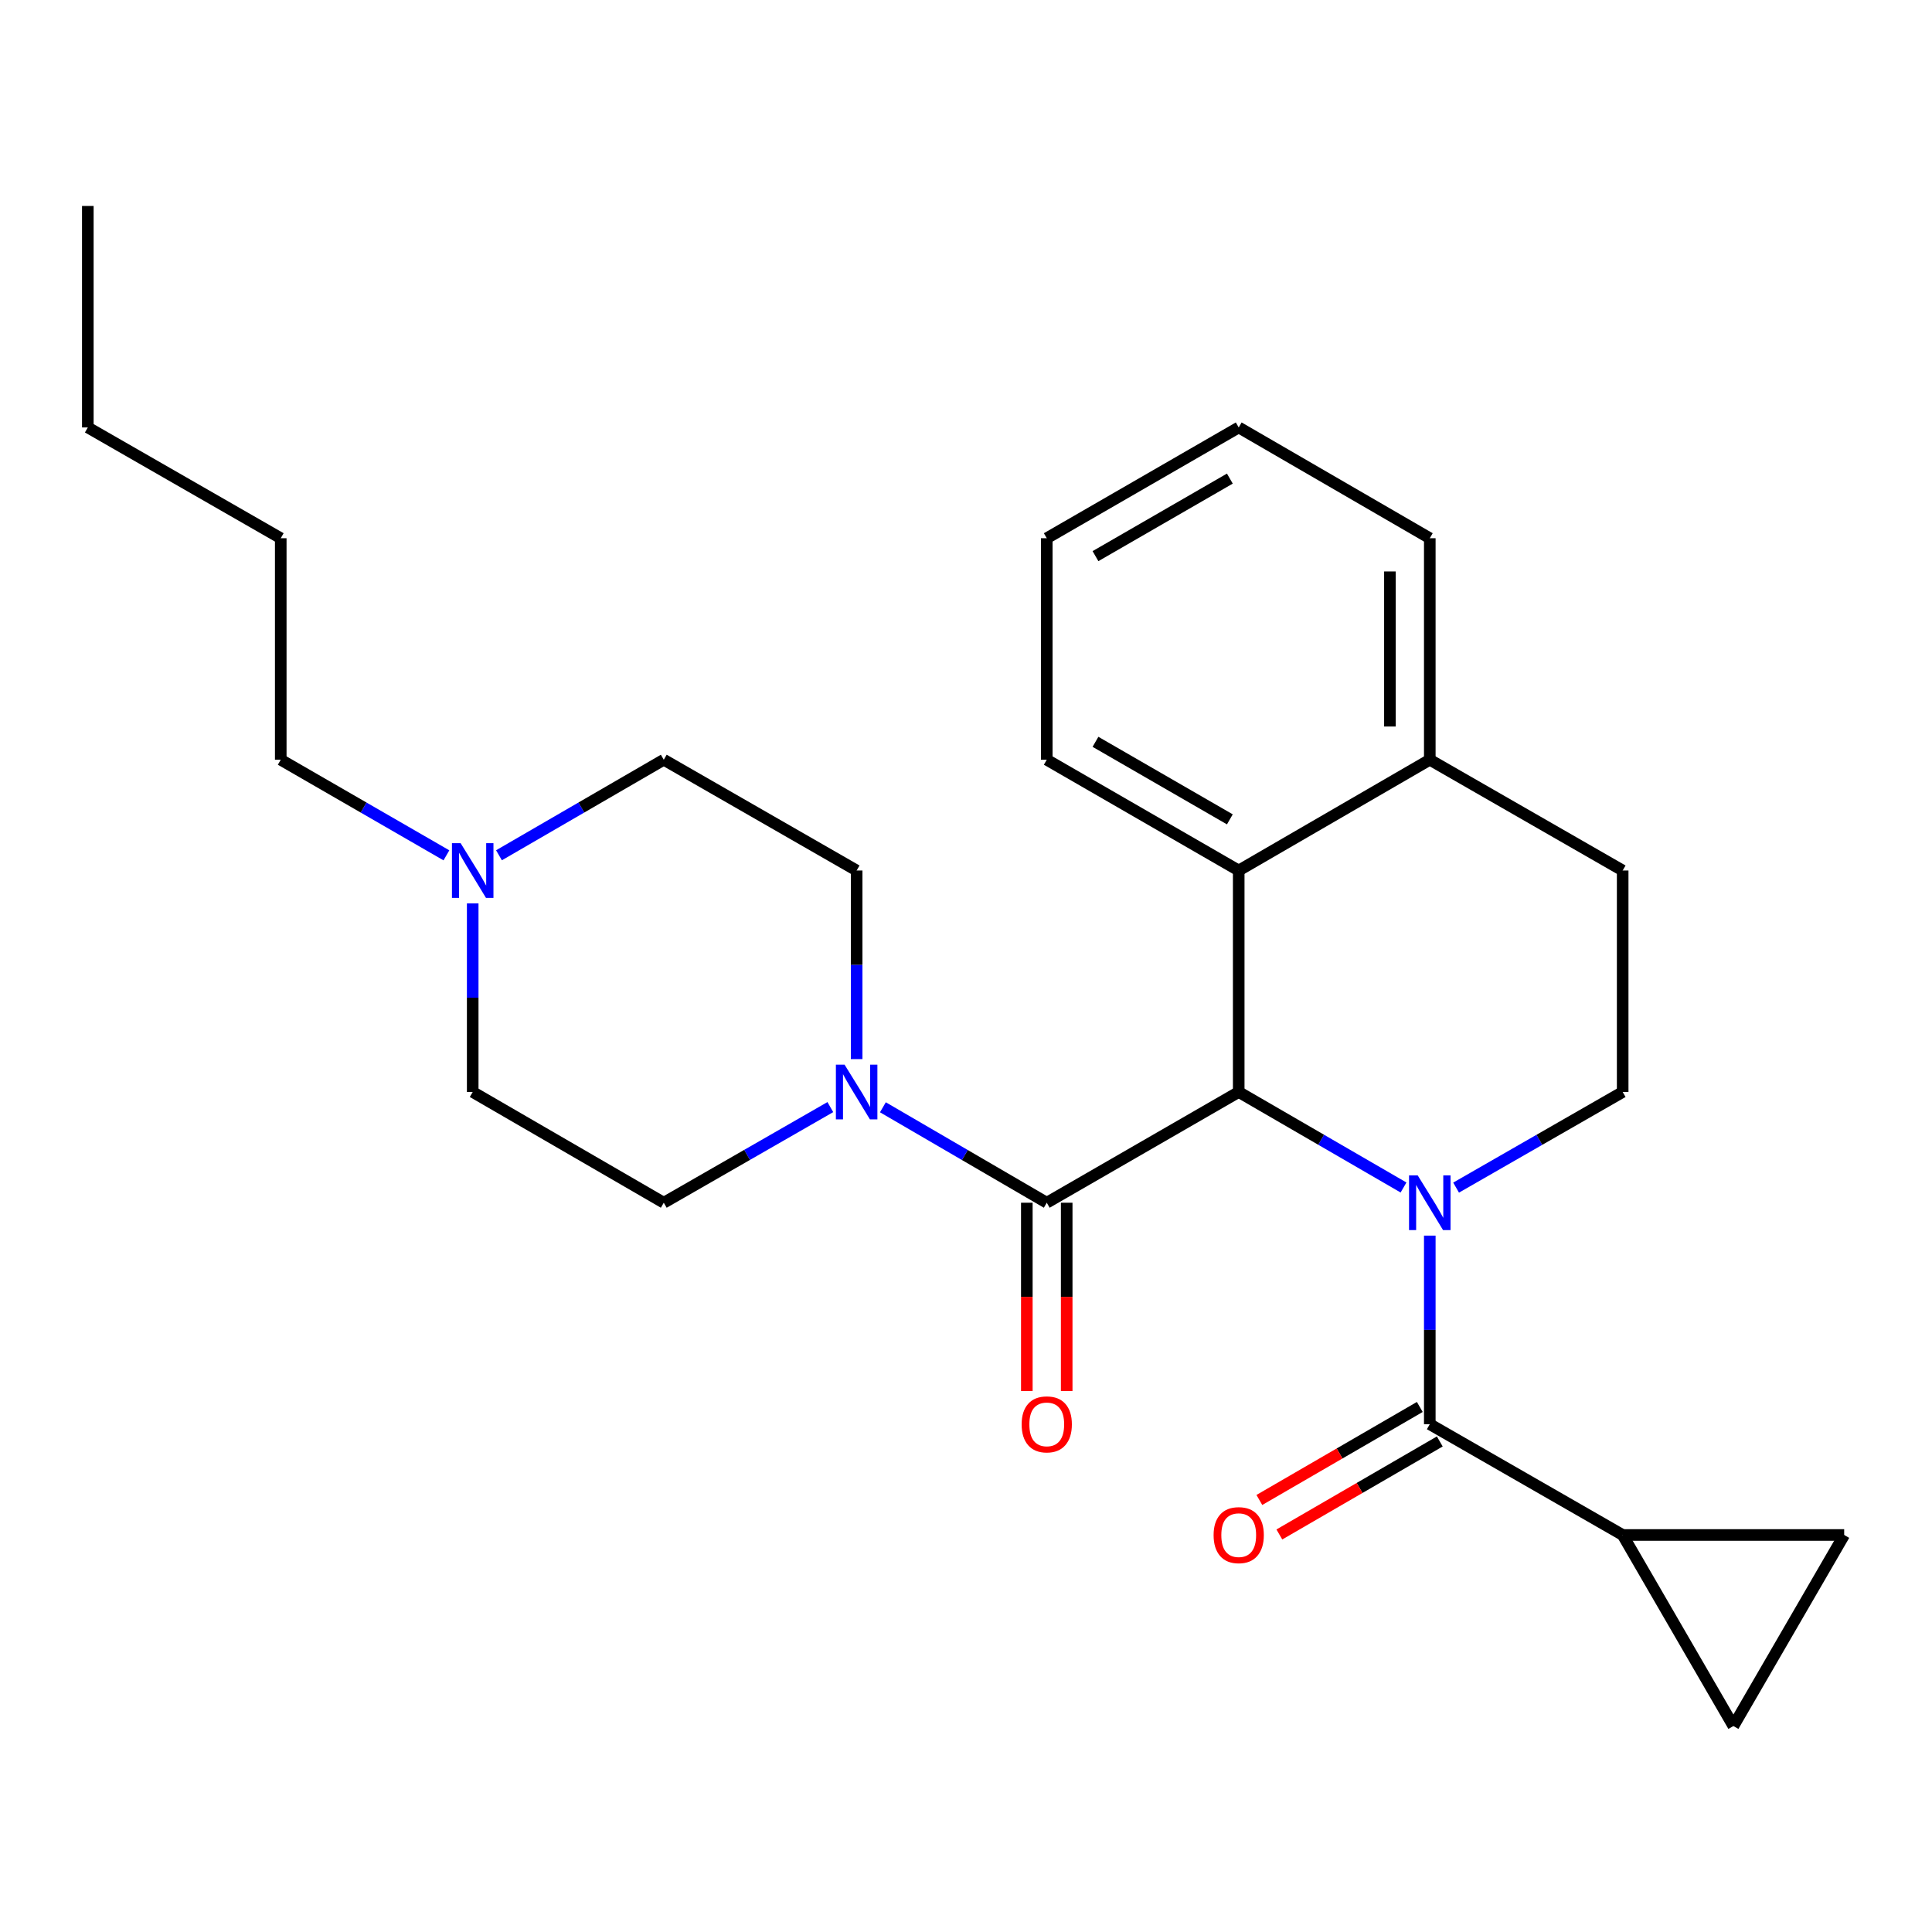 <?xml version='1.0' encoding='iso-8859-1'?>
<svg version='1.1' baseProfile='full'
              xmlns='http://www.w3.org/2000/svg'
                      xmlns:rdkit='http://www.rdkit.org/xml'
                      xmlns:xlink='http://www.w3.org/1999/xlink'
                  xml:space='preserve'
width='1000px' height='1000px' viewBox='0 0 1000 1000'>
<!-- END OF HEADER -->
<rect style='opacity:1.0;fill:#FFFFFF;stroke:none' width='1000' height='1000' x='0' y='0'> </rect>
<path class='bond-0' d='M 726.459,614.647 L 683.809,589.93' style='fill:none;fill-rule:evenodd;stroke:#0000FF;stroke-width:6px;stroke-linecap:butt;stroke-linejoin:miter;stroke-opacity:1' />
<path class='bond-0' d='M 683.809,589.93 L 641.158,565.214' style='fill:none;fill-rule:evenodd;stroke:#000000;stroke-width:6px;stroke-linecap:butt;stroke-linejoin:miter;stroke-opacity:1' />
<path class='bond-1' d='M 740.056,639.554 L 740.056,688.36' style='fill:none;fill-rule:evenodd;stroke:#0000FF;stroke-width:6px;stroke-linecap:butt;stroke-linejoin:miter;stroke-opacity:1' />
<path class='bond-1' d='M 740.056,688.36 L 740.056,737.167' style='fill:none;fill-rule:evenodd;stroke:#000000;stroke-width:6px;stroke-linecap:butt;stroke-linejoin:miter;stroke-opacity:1' />
<path class='bond-6' d='M 753.674,614.71 L 796.784,589.962' style='fill:none;fill-rule:evenodd;stroke:#0000FF;stroke-width:6px;stroke-linecap:butt;stroke-linejoin:miter;stroke-opacity:1' />
<path class='bond-6' d='M 796.784,589.962 L 839.894,565.214' style='fill:none;fill-rule:evenodd;stroke:#000000;stroke-width:6px;stroke-linecap:butt;stroke-linejoin:miter;stroke-opacity:1' />
<path class='bond-2' d='M 641.158,565.214 L 541.802,622.528' style='fill:none;fill-rule:evenodd;stroke:#000000;stroke-width:6px;stroke-linecap:butt;stroke-linejoin:miter;stroke-opacity:1' />
<path class='bond-5' d='M 641.158,565.214 L 641.158,450.574' style='fill:none;fill-rule:evenodd;stroke:#000000;stroke-width:6px;stroke-linecap:butt;stroke-linejoin:miter;stroke-opacity:1' />
<path class='bond-4' d='M 740.056,737.167 L 839.894,794.504' style='fill:none;fill-rule:evenodd;stroke:#000000;stroke-width:6px;stroke-linecap:butt;stroke-linejoin:miter;stroke-opacity:1' />
<path class='bond-10' d='M 734.881,728.24 L 693.361,752.312' style='fill:none;fill-rule:evenodd;stroke:#000000;stroke-width:6px;stroke-linecap:butt;stroke-linejoin:miter;stroke-opacity:1' />
<path class='bond-10' d='M 693.361,752.312 L 651.841,776.383' style='fill:none;fill-rule:evenodd;stroke:#FF0000;stroke-width:6px;stroke-linecap:butt;stroke-linejoin:miter;stroke-opacity:1' />
<path class='bond-10' d='M 745.232,746.094 L 703.712,770.166' style='fill:none;fill-rule:evenodd;stroke:#000000;stroke-width:6px;stroke-linecap:butt;stroke-linejoin:miter;stroke-opacity:1' />
<path class='bond-10' d='M 703.712,770.166 L 662.192,794.237' style='fill:none;fill-rule:evenodd;stroke:#FF0000;stroke-width:6px;stroke-linecap:butt;stroke-linejoin:miter;stroke-opacity:1' />
<path class='bond-3' d='M 541.802,622.528 L 499.393,597.827' style='fill:none;fill-rule:evenodd;stroke:#000000;stroke-width:6px;stroke-linecap:butt;stroke-linejoin:miter;stroke-opacity:1' />
<path class='bond-3' d='M 499.393,597.827 L 456.984,573.127' style='fill:none;fill-rule:evenodd;stroke:#0000FF;stroke-width:6px;stroke-linecap:butt;stroke-linejoin:miter;stroke-opacity:1' />
<path class='bond-11' d='M 531.483,622.528 L 531.483,671.254' style='fill:none;fill-rule:evenodd;stroke:#000000;stroke-width:6px;stroke-linecap:butt;stroke-linejoin:miter;stroke-opacity:1' />
<path class='bond-11' d='M 531.483,671.254 L 531.483,719.981' style='fill:none;fill-rule:evenodd;stroke:#FF0000;stroke-width:6px;stroke-linecap:butt;stroke-linejoin:miter;stroke-opacity:1' />
<path class='bond-11' d='M 552.12,622.528 L 552.12,671.254' style='fill:none;fill-rule:evenodd;stroke:#000000;stroke-width:6px;stroke-linecap:butt;stroke-linejoin:miter;stroke-opacity:1' />
<path class='bond-11' d='M 552.12,671.254 L 552.12,719.981' style='fill:none;fill-rule:evenodd;stroke:#FF0000;stroke-width:6px;stroke-linecap:butt;stroke-linejoin:miter;stroke-opacity:1' />
<path class='bond-13' d='M 429.779,573.032 L 386.675,597.78' style='fill:none;fill-rule:evenodd;stroke:#0000FF;stroke-width:6px;stroke-linecap:butt;stroke-linejoin:miter;stroke-opacity:1' />
<path class='bond-13' d='M 386.675,597.78 L 343.57,622.528' style='fill:none;fill-rule:evenodd;stroke:#000000;stroke-width:6px;stroke-linecap:butt;stroke-linejoin:miter;stroke-opacity:1' />
<path class='bond-14' d='M 443.397,548.188 L 443.397,499.381' style='fill:none;fill-rule:evenodd;stroke:#0000FF;stroke-width:6px;stroke-linecap:butt;stroke-linejoin:miter;stroke-opacity:1' />
<path class='bond-14' d='M 443.397,499.381 L 443.397,450.574' style='fill:none;fill-rule:evenodd;stroke:#000000;stroke-width:6px;stroke-linecap:butt;stroke-linejoin:miter;stroke-opacity:1' />
<path class='bond-7' d='M 839.894,794.504 L 897.208,893.391' style='fill:none;fill-rule:evenodd;stroke:#000000;stroke-width:6px;stroke-linecap:butt;stroke-linejoin:miter;stroke-opacity:1' />
<path class='bond-8' d='M 839.894,794.504 L 954.545,794.504' style='fill:none;fill-rule:evenodd;stroke:#000000;stroke-width:6px;stroke-linecap:butt;stroke-linejoin:miter;stroke-opacity:1' />
<path class='bond-18' d='M 641.158,450.574 L 541.802,393.237' style='fill:none;fill-rule:evenodd;stroke:#000000;stroke-width:6px;stroke-linecap:butt;stroke-linejoin:miter;stroke-opacity:1' />
<path class='bond-18' d='M 636.57,424.099 L 567.02,383.963' style='fill:none;fill-rule:evenodd;stroke:#000000;stroke-width:6px;stroke-linecap:butt;stroke-linejoin:miter;stroke-opacity:1' />
<path class='bond-26' d='M 641.158,450.574 L 740.056,393.237' style='fill:none;fill-rule:evenodd;stroke:#000000;stroke-width:6px;stroke-linecap:butt;stroke-linejoin:miter;stroke-opacity:1' />
<path class='bond-15' d='M 839.894,565.214 L 839.894,450.574' style='fill:none;fill-rule:evenodd;stroke:#000000;stroke-width:6px;stroke-linecap:butt;stroke-linejoin:miter;stroke-opacity:1' />
<path class='bond-27' d='M 897.208,893.391 L 954.545,794.504' style='fill:none;fill-rule:evenodd;stroke:#000000;stroke-width:6px;stroke-linecap:butt;stroke-linejoin:miter;stroke-opacity:1' />
<path class='bond-9' d='M 258.27,442.69 L 300.92,417.964' style='fill:none;fill-rule:evenodd;stroke:#0000FF;stroke-width:6px;stroke-linecap:butt;stroke-linejoin:miter;stroke-opacity:1' />
<path class='bond-9' d='M 300.92,417.964 L 343.57,393.237' style='fill:none;fill-rule:evenodd;stroke:#000000;stroke-width:6px;stroke-linecap:butt;stroke-linejoin:miter;stroke-opacity:1' />
<path class='bond-19' d='M 231.064,442.721 L 188.19,417.979' style='fill:none;fill-rule:evenodd;stroke:#0000FF;stroke-width:6px;stroke-linecap:butt;stroke-linejoin:miter;stroke-opacity:1' />
<path class='bond-19' d='M 188.19,417.979 L 145.316,393.237' style='fill:none;fill-rule:evenodd;stroke:#000000;stroke-width:6px;stroke-linecap:butt;stroke-linejoin:miter;stroke-opacity:1' />
<path class='bond-29' d='M 244.672,467.6 L 244.672,516.407' style='fill:none;fill-rule:evenodd;stroke:#0000FF;stroke-width:6px;stroke-linecap:butt;stroke-linejoin:miter;stroke-opacity:1' />
<path class='bond-29' d='M 244.672,516.407 L 244.672,565.214' style='fill:none;fill-rule:evenodd;stroke:#000000;stroke-width:6px;stroke-linecap:butt;stroke-linejoin:miter;stroke-opacity:1' />
<path class='bond-12' d='M 740.056,393.237 L 839.894,450.574' style='fill:none;fill-rule:evenodd;stroke:#000000;stroke-width:6px;stroke-linecap:butt;stroke-linejoin:miter;stroke-opacity:1' />
<path class='bond-20' d='M 740.056,393.237 L 740.056,278.586' style='fill:none;fill-rule:evenodd;stroke:#000000;stroke-width:6px;stroke-linecap:butt;stroke-linejoin:miter;stroke-opacity:1' />
<path class='bond-20' d='M 719.419,376.039 L 719.419,295.784' style='fill:none;fill-rule:evenodd;stroke:#000000;stroke-width:6px;stroke-linecap:butt;stroke-linejoin:miter;stroke-opacity:1' />
<path class='bond-16' d='M 343.57,622.528 L 244.672,565.214' style='fill:none;fill-rule:evenodd;stroke:#000000;stroke-width:6px;stroke-linecap:butt;stroke-linejoin:miter;stroke-opacity:1' />
<path class='bond-17' d='M 443.397,450.574 L 343.57,393.237' style='fill:none;fill-rule:evenodd;stroke:#000000;stroke-width:6px;stroke-linecap:butt;stroke-linejoin:miter;stroke-opacity:1' />
<path class='bond-23' d='M 541.802,393.237 L 541.802,278.586' style='fill:none;fill-rule:evenodd;stroke:#000000;stroke-width:6px;stroke-linecap:butt;stroke-linejoin:miter;stroke-opacity:1' />
<path class='bond-21' d='M 145.316,393.237 L 145.316,278.586' style='fill:none;fill-rule:evenodd;stroke:#000000;stroke-width:6px;stroke-linecap:butt;stroke-linejoin:miter;stroke-opacity:1' />
<path class='bond-25' d='M 740.056,278.586 L 641.158,221.249' style='fill:none;fill-rule:evenodd;stroke:#000000;stroke-width:6px;stroke-linecap:butt;stroke-linejoin:miter;stroke-opacity:1' />
<path class='bond-22' d='M 145.316,278.586 L 45.455,221.249' style='fill:none;fill-rule:evenodd;stroke:#000000;stroke-width:6px;stroke-linecap:butt;stroke-linejoin:miter;stroke-opacity:1' />
<path class='bond-24' d='M 45.455,221.249 L 45.455,106.609' style='fill:none;fill-rule:evenodd;stroke:#000000;stroke-width:6px;stroke-linecap:butt;stroke-linejoin:miter;stroke-opacity:1' />
<path class='bond-28' d='M 541.802,278.586 L 641.158,221.249' style='fill:none;fill-rule:evenodd;stroke:#000000;stroke-width:6px;stroke-linecap:butt;stroke-linejoin:miter;stroke-opacity:1' />
<path class='bond-28' d='M 567.02,287.86 L 636.57,247.724' style='fill:none;fill-rule:evenodd;stroke:#000000;stroke-width:6px;stroke-linecap:butt;stroke-linejoin:miter;stroke-opacity:1' />
<path  class='atom-0' d='M 733.796 608.368
L 743.076 623.368
Q 743.996 624.848, 745.476 627.528
Q 746.956 630.208, 747.036 630.368
L 747.036 608.368
L 750.796 608.368
L 750.796 636.688
L 746.916 636.688
L 736.956 620.288
Q 735.796 618.368, 734.556 616.168
Q 733.356 613.968, 732.996 613.288
L 732.996 636.688
L 729.316 636.688
L 729.316 608.368
L 733.796 608.368
' fill='#0000FF'/>
<path  class='atom-4' d='M 437.137 551.054
L 446.417 566.054
Q 447.337 567.534, 448.817 570.214
Q 450.297 572.894, 450.377 573.054
L 450.377 551.054
L 454.137 551.054
L 454.137 579.374
L 450.257 579.374
L 440.297 562.974
Q 439.137 561.054, 437.897 558.854
Q 436.697 556.654, 436.337 555.974
L 436.337 579.374
L 432.657 579.374
L 432.657 551.054
L 437.137 551.054
' fill='#0000FF'/>
<path  class='atom-10' d='M 238.412 436.414
L 247.692 451.414
Q 248.612 452.894, 250.092 455.574
Q 251.572 458.254, 251.652 458.414
L 251.652 436.414
L 255.412 436.414
L 255.412 464.734
L 251.532 464.734
L 241.572 448.334
Q 240.412 446.414, 239.172 444.214
Q 237.972 442.014, 237.612 441.334
L 237.612 464.734
L 233.932 464.734
L 233.932 436.414
L 238.412 436.414
' fill='#0000FF'/>
<path  class='atom-11' d='M 628.158 794.584
Q 628.158 787.784, 631.518 783.984
Q 634.878 780.184, 641.158 780.184
Q 647.438 780.184, 650.798 783.984
Q 654.158 787.784, 654.158 794.584
Q 654.158 801.464, 650.758 805.384
Q 647.358 809.264, 641.158 809.264
Q 634.918 809.264, 631.518 805.384
Q 628.158 801.504, 628.158 794.584
M 641.158 806.064
Q 645.478 806.064, 647.798 803.184
Q 650.158 800.264, 650.158 794.584
Q 650.158 789.024, 647.798 786.224
Q 645.478 783.384, 641.158 783.384
Q 636.838 783.384, 634.478 786.184
Q 632.158 788.984, 632.158 794.584
Q 632.158 800.304, 634.478 803.184
Q 636.838 806.064, 641.158 806.064
' fill='#FF0000'/>
<path  class='atom-12' d='M 528.802 737.247
Q 528.802 730.447, 532.162 726.647
Q 535.522 722.847, 541.802 722.847
Q 548.082 722.847, 551.442 726.647
Q 554.802 730.447, 554.802 737.247
Q 554.802 744.127, 551.402 748.047
Q 548.002 751.927, 541.802 751.927
Q 535.562 751.927, 532.162 748.047
Q 528.802 744.167, 528.802 737.247
M 541.802 748.727
Q 546.122 748.727, 548.442 745.847
Q 550.802 742.927, 550.802 737.247
Q 550.802 731.687, 548.442 728.887
Q 546.122 726.047, 541.802 726.047
Q 537.482 726.047, 535.122 728.847
Q 532.802 731.647, 532.802 737.247
Q 532.802 742.967, 535.122 745.847
Q 537.482 748.727, 541.802 748.727
' fill='#FF0000'/>
</svg>
